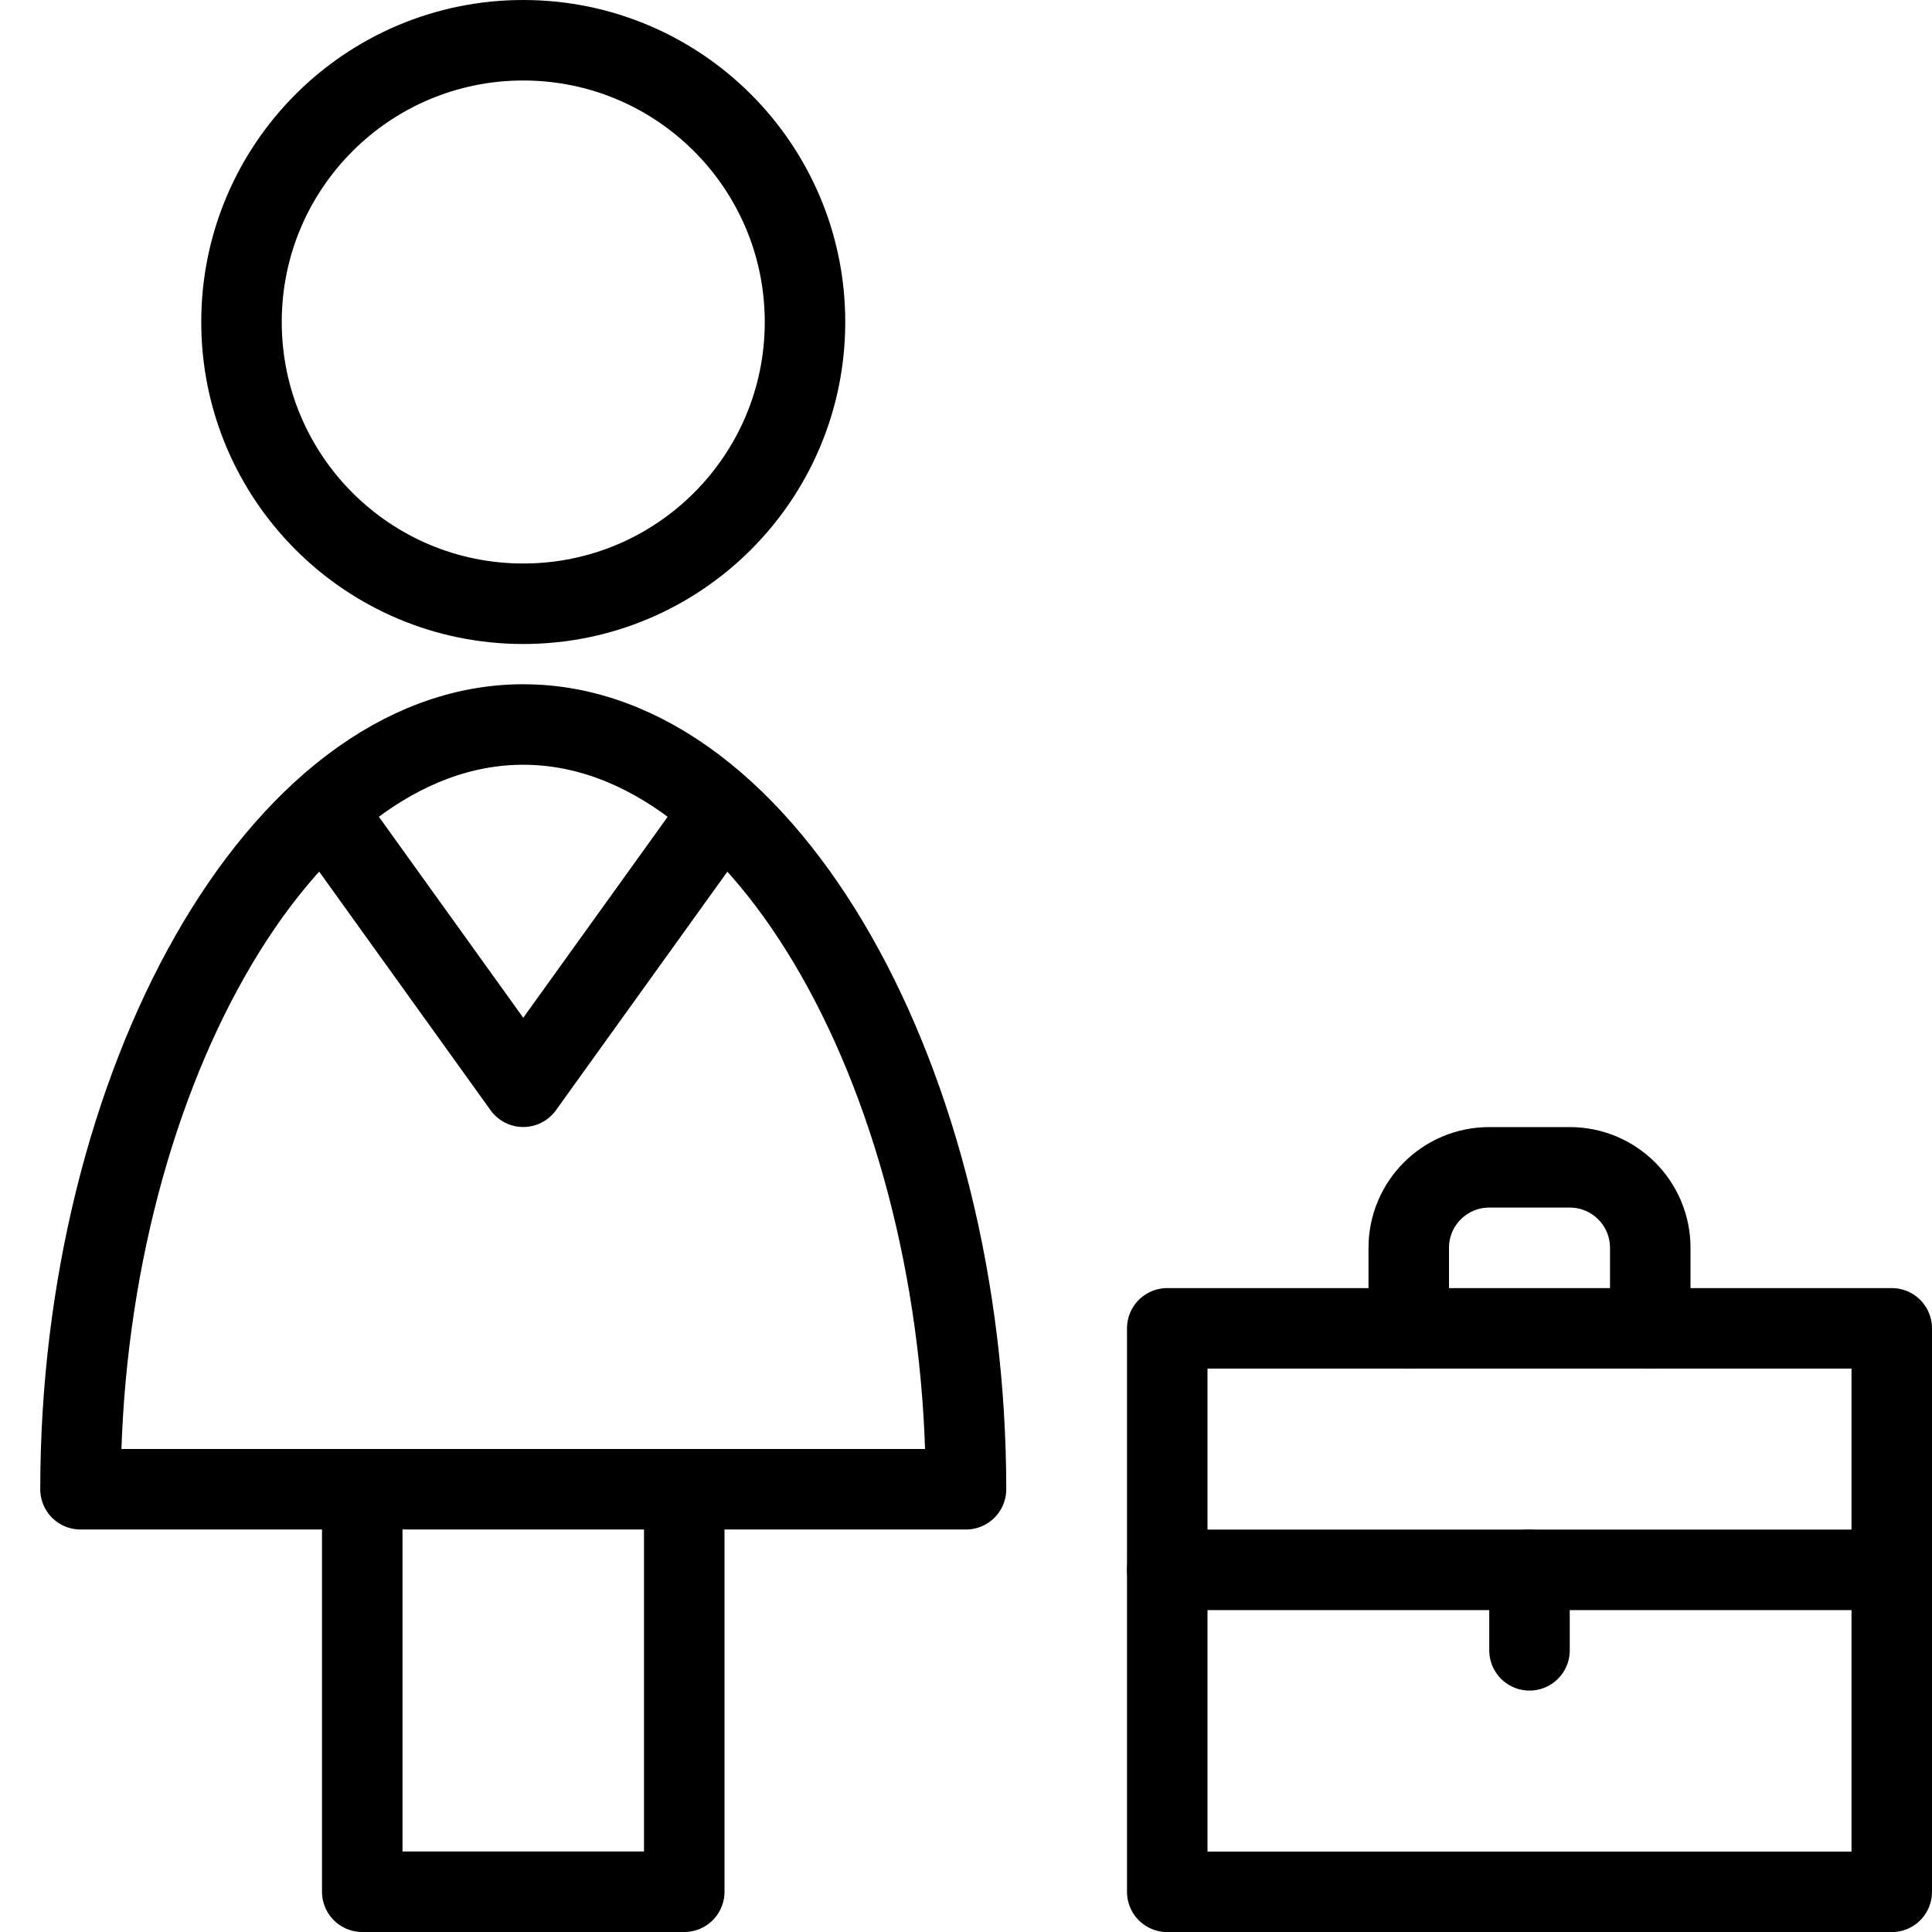 <?xml version="1.0" encoding="utf-8"?>
<!-- Generator: Adobe Illustrator 16.0.3, SVG Export Plug-In . SVG Version: 6.00 Build 0)  -->
<!DOCTYPE svg PUBLIC "-//W3C//DTD SVG 1.1//EN" "http://www.w3.org/Graphics/SVG/1.1/DTD/svg11.dtd">
<svg version="1.1" xmlns="http://www.w3.org/2000/svg" xmlns:xlink="http://www.w3.org/1999/xlink" x="0px" y="0px" width="24px"
	 height="24px" viewBox="0 0 24 24" enable-background="new 0 0 24 24" xml:space="preserve">
<g id="Outline_Icons_1_">
	<g id="Outline_Icons">
	</g>
	<g id="New_icons_1_">
		<g>
			<g>
				
					<rect x="14.5" y="16.501" fill="none" stroke="#000000" stroke-linecap="round" stroke-linejoin="round" stroke-miterlimit="10" width="9" height="7"/>
				<path fill="none" stroke="#000000" stroke-linecap="round" stroke-linejoin="round" stroke-miterlimit="10" d="M17.5,16.501v-1
					c0-0.553,0.448-1,1-1h1c0.552,0,1,0.447,1,1v1"/>
				
					<line fill="none" stroke="#000000" stroke-linecap="round" stroke-linejoin="round" stroke-miterlimit="10" x1="14.5" y1="19.501" x2="23.5" y2="19.501"/>
				
					<line fill="none" stroke="#000000" stroke-linecap="round" stroke-linejoin="round" stroke-miterlimit="10" x1="19" y1="19.501" x2="19" y2="20.501"/>
			</g>
			<g>
				<circle fill="none" stroke="#000000" stroke-linejoin="round" stroke-miterlimit="10" cx="6.5" cy="4" r="3.5"/>
				<path fill="none" stroke="#000000" stroke-linejoin="round" stroke-miterlimit="10" d="M6.5,9C3.462,9,1,13.5,1,18.5h3.5v5h4v-5
					H12C12,13.5,9.537,9,6.5,9z"/>
				<line fill="none" stroke="#000000" stroke-linejoin="round" stroke-miterlimit="10" x1="4.5" y1="18.5" x2="8.5" y2="18.5"/>
				<polyline fill="none" stroke="#000000" stroke-linejoin="round" stroke-miterlimit="10" points="8.974,10.057 6.5,13.5 
					4.027,10.057 				"/>
			</g>
		</g>
	</g>
</g>
<g id="Invisible_Shape">
	<rect fill="none" width="24" height="24"/>
</g>
</svg>

